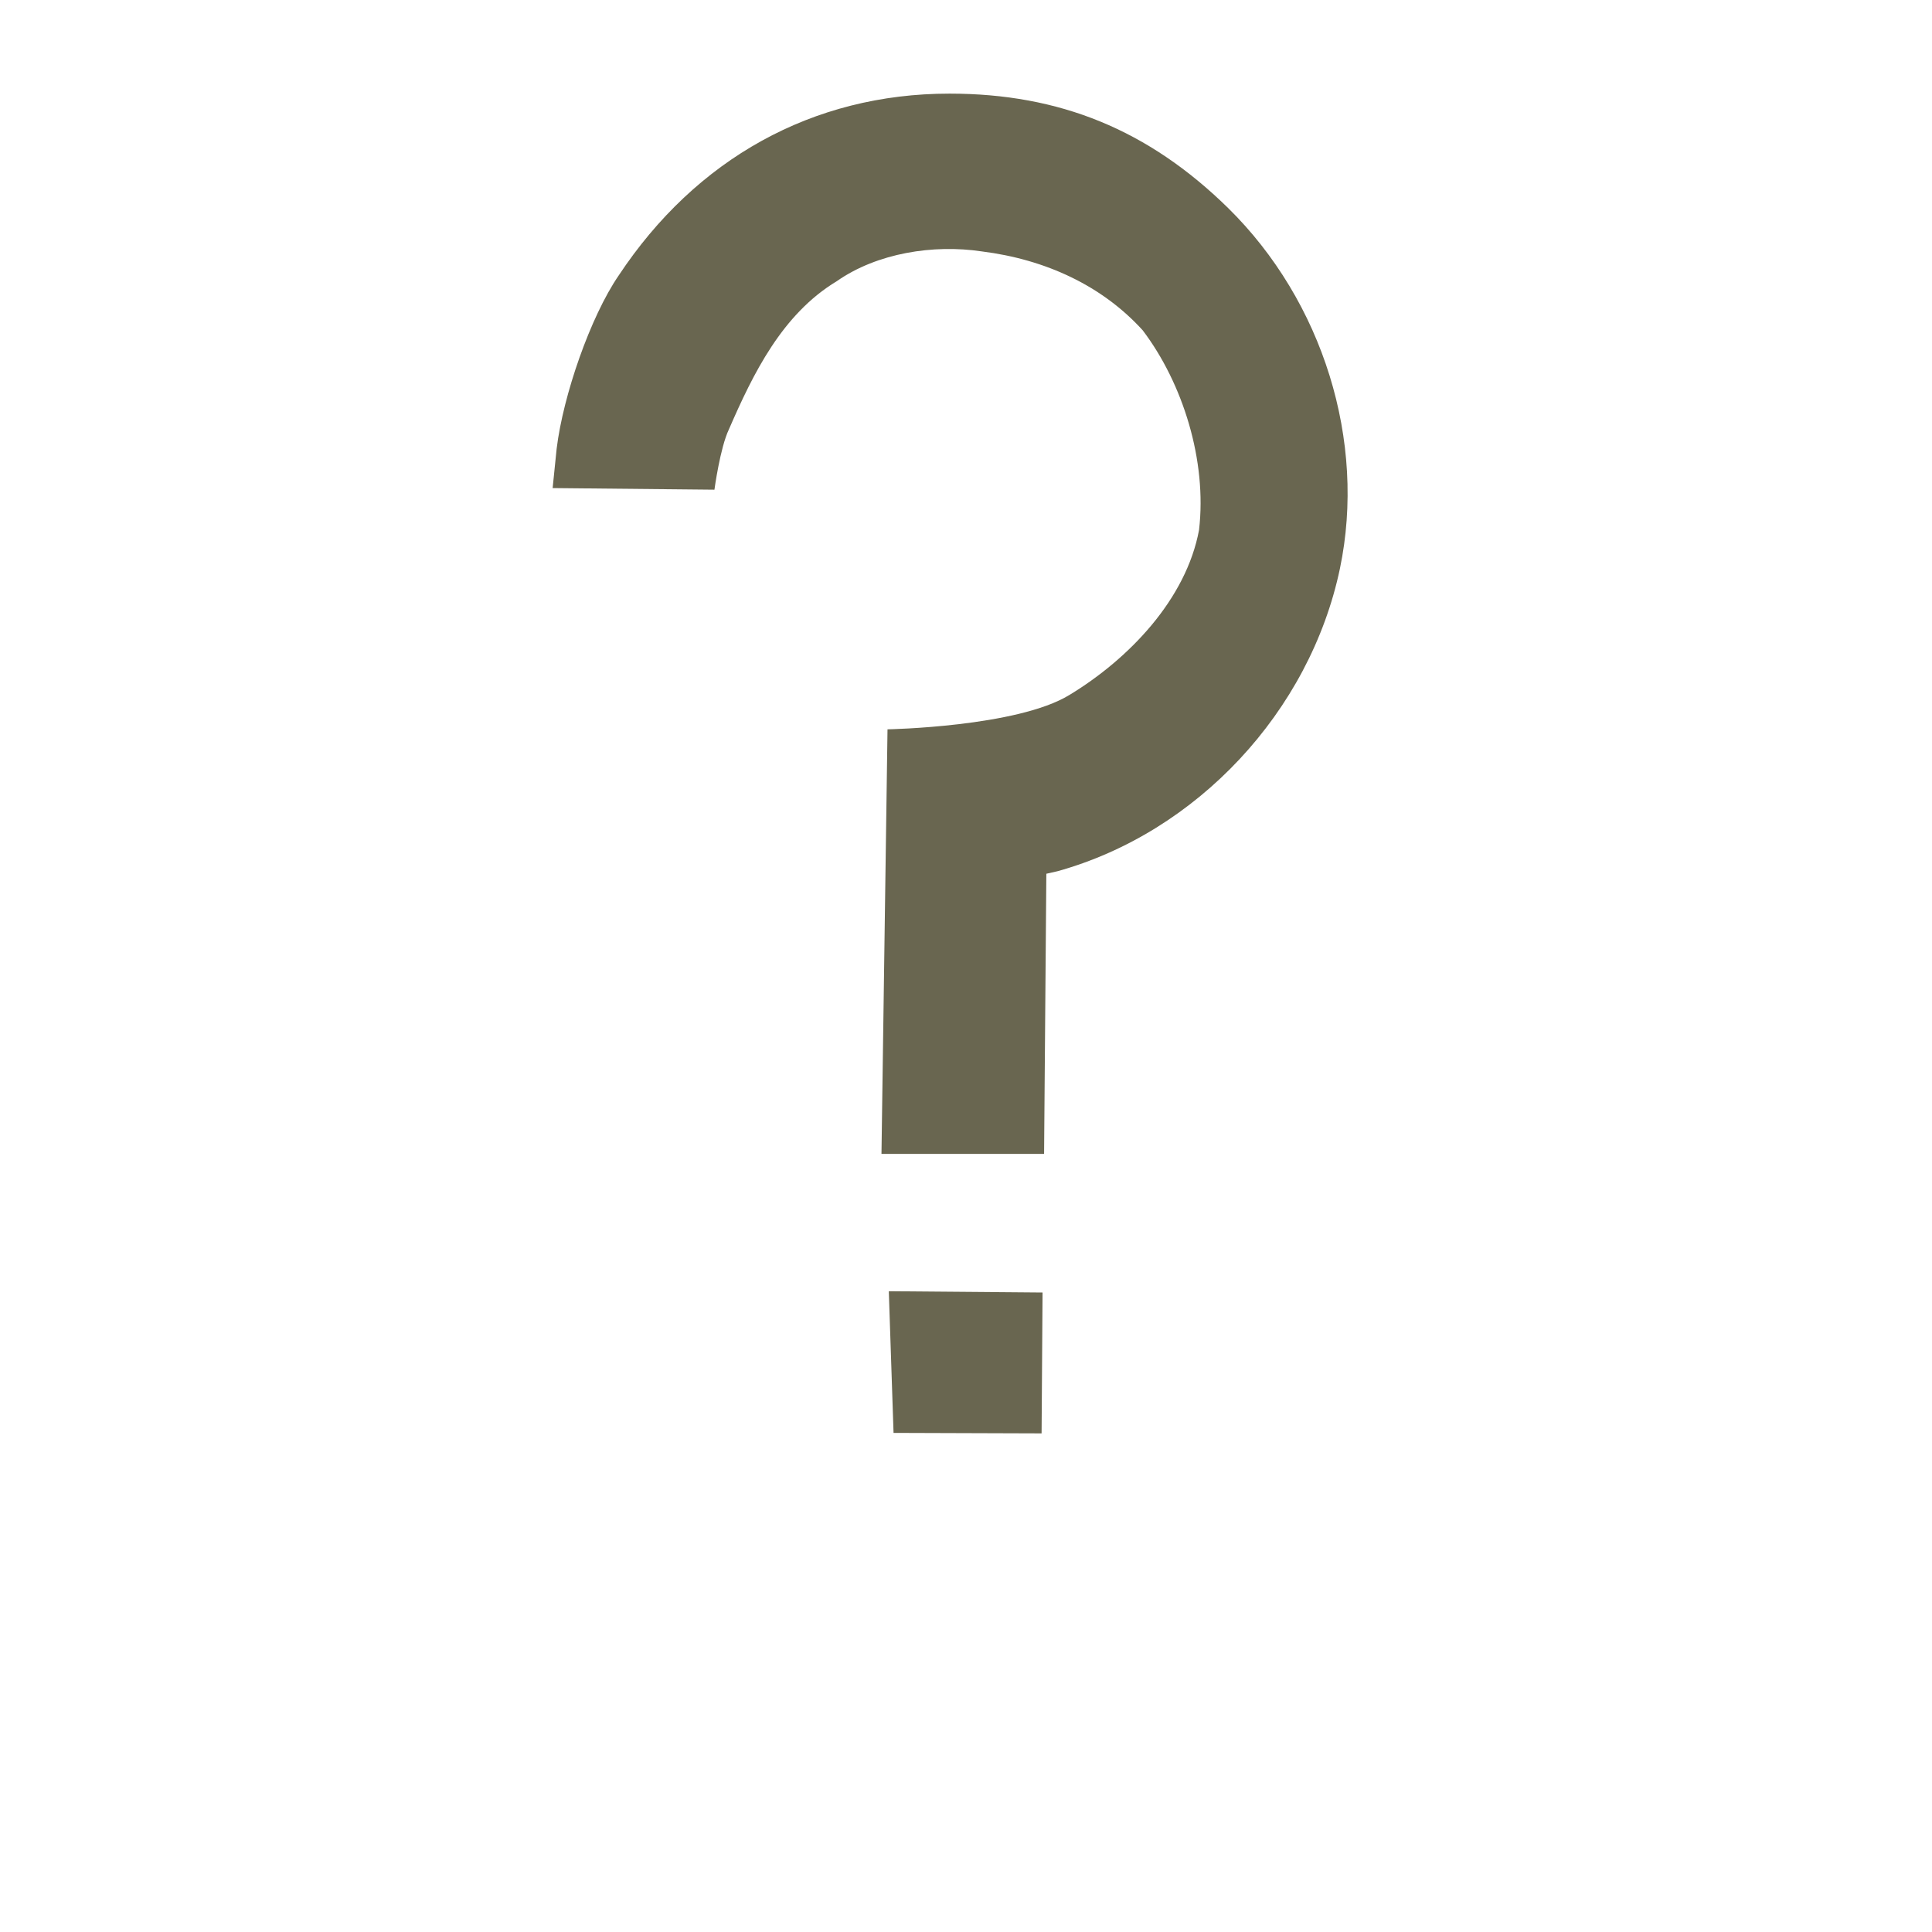<svg fill="#696650" width="24"  height="24" viewBox="0 2 24 24" xmlns="http://www.w3.org/2000/svg">
    <path d="m11.1 19.8-0.059-1.76 1.91 0.016-0.012 1.75zm-0.075-8.74s1.61-0.029 2.26-0.427c0.742-0.45 1.45-1.19 1.61-2.05 0.1-0.86-0.2-1.82-0.7-2.48-0.5-0.55-1.2-0.88-2-0.98-0.6-0.09-1.3 0.02-1.8 0.37-0.68 0.41-1.04 1.15-1.34 1.84-0.11 0.23-0.18 0.75-0.18 0.75l-2.01-0.02 0.05-0.49c0.08-0.66 0.42-1.64 0.77-2.15 0.96-1.45 2.41-2.26 4.11-2.26 1.37 0 2.47 0.45 3.46 1.42 1.18 1.16 1.72 2.9 1.39 4.48-0.374 1.78-1.78 3.28-3.51 3.76l-0.137 0.031-0.028 3.48h-2.02z"></path>
</svg>